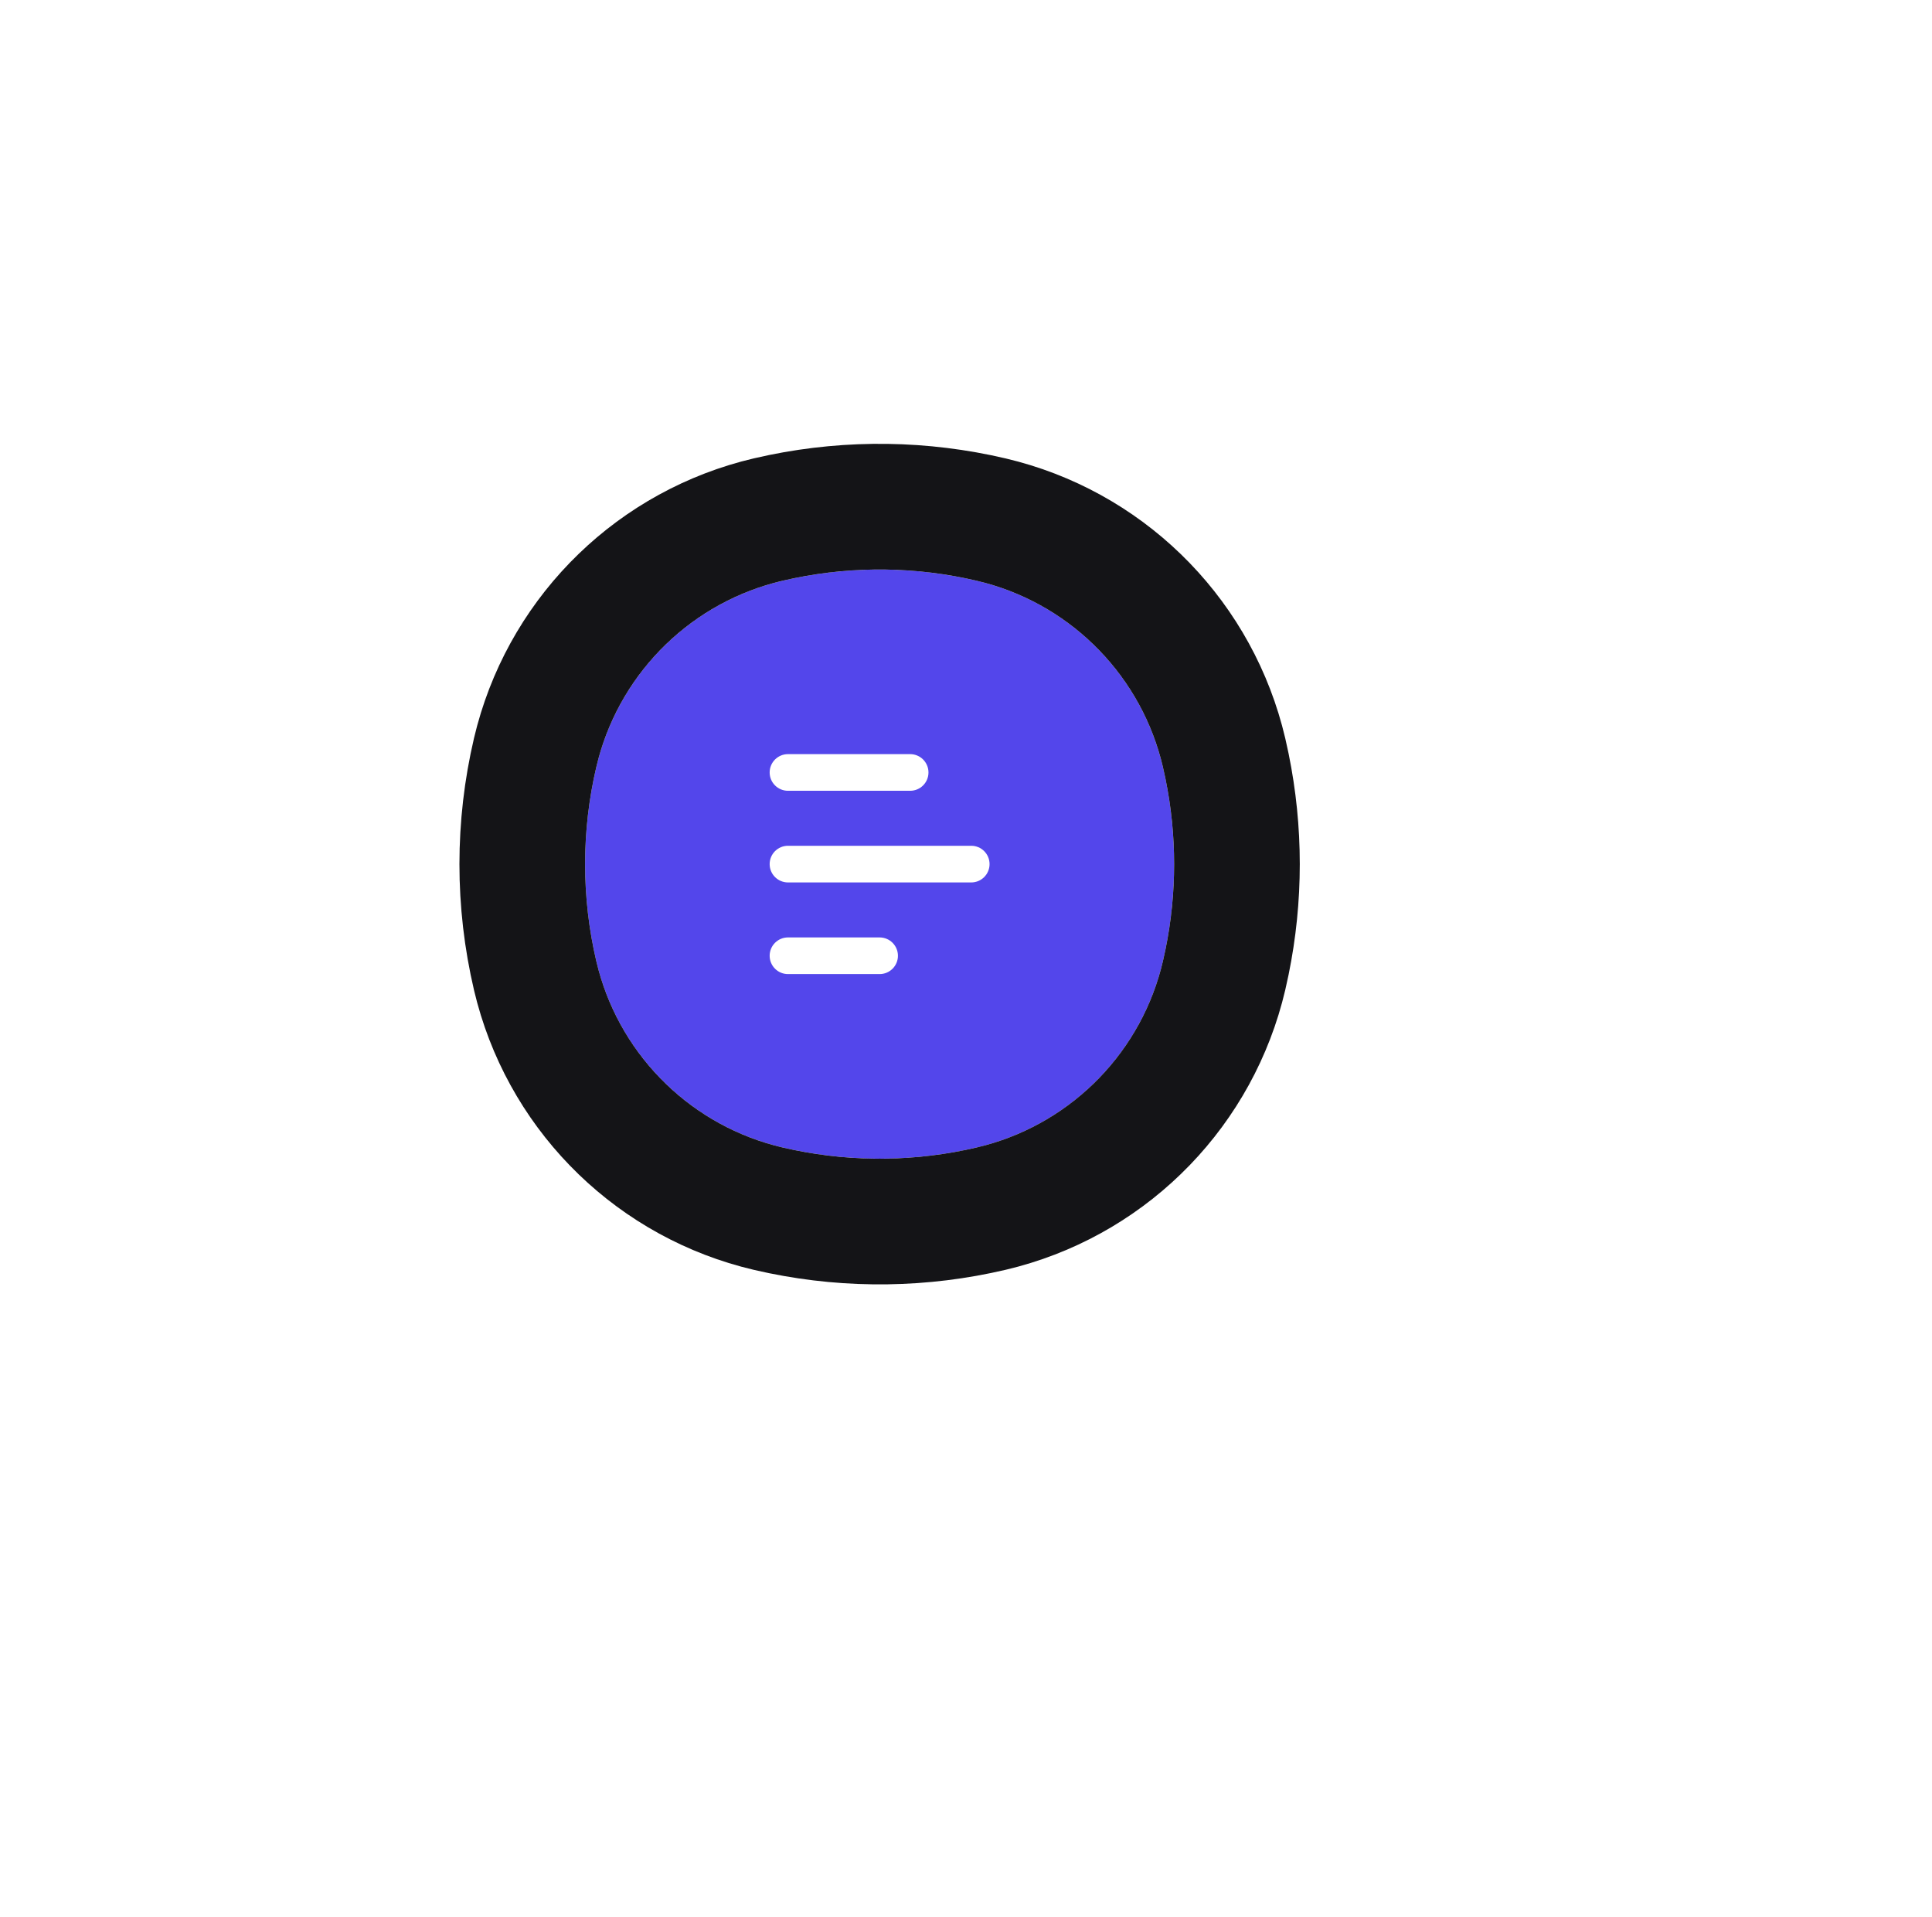 <svg width="123" height="122" viewBox="0 0 123 122" fill="none" xmlns="http://www.w3.org/2000/svg">
<g filter="url(#filter0_d_34_26)">
<path d="M49.813 36.966C53.883 36.011 58.119 36.011 62.189 36.966C68.066 38.345 72.656 42.935 74.034 48.813C74.989 52.883 74.989 57.119 74.034 61.189C72.656 67.066 68.066 71.656 62.189 73.034C58.119 73.989 53.883 73.989 49.813 73.034C43.935 71.656 39.345 67.066 37.966 61.189C37.011 57.119 37.011 52.883 37.966 48.813C39.345 42.935 43.935 38.345 49.813 36.966Z" fill="#5346EB"/>
<path d="M49.777 32.879C54.177 31.98 58.724 32.044 63.102 33.071L63.787 33.245C70.814 35.158 76.257 40.773 77.929 47.899L78.121 48.777C78.96 52.884 78.96 57.118 78.121 61.225L77.929 62.102C76.257 69.229 70.814 74.842 63.787 76.755L63.102 76.929C58.724 77.956 54.177 78.02 49.777 77.121L48.899 76.929C41.773 75.257 36.158 69.814 34.245 62.787L34.071 62.102C32.976 57.432 32.976 52.57 34.071 47.899L34.245 47.214C36.158 40.187 41.773 34.743 48.899 33.071L49.777 32.879Z" stroke="#141417" stroke-width="8" stroke-linecap="round" stroke-linejoin="round"/>
</g>
<path fill-rule="evenodd" clip-rule="evenodd" d="M49 49.167C49 48.522 49.522 48 50.167 48H57.944C58.589 48 59.111 48.522 59.111 49.167C59.111 49.811 58.589 50.333 57.944 50.333H50.167C49.522 50.333 49 49.811 49 49.167ZM49 55C49 54.356 49.522 53.833 50.167 53.833H61.833C62.478 53.833 63 54.356 63 55C63 55.644 62.478 56.167 61.833 56.167H50.167C49.522 56.167 49 55.644 49 55ZM49 60.833C49 60.189 49.522 59.667 50.167 59.667H56C56.644 59.667 57.167 60.189 57.167 60.833C57.167 61.478 56.644 62 56 62H50.167C49.522 62 49 61.478 49 60.833Z" fill="white"/>
<defs>
<filter id="filter0_d_34_26" x="-10.75" y="-11.75" width="133.5" height="133.5" filterUnits="userSpaceOnUse" color-interpolation-filters="sRGB">
<feFlood flood-opacity="0" result="BackgroundImageFix"/>
<feColorMatrix in="SourceAlpha" type="matrix" values="0 0 0 0 0 0 0 0 0 0 0 0 0 0 0 0 0 0 127 0" result="hardAlpha"/>
<feOffset/>
<feGaussianBlur stdDeviation="20"/>
<feComposite in2="hardAlpha" operator="out"/>
<feColorMatrix type="matrix" values="0 0 0 0 0.325 0 0 0 0 0.275 0 0 0 0 0.922 0 0 0 1 0"/>
<feBlend mode="normal" in2="BackgroundImageFix" result="effect1_dropShadow_34_26"/>
<feBlend mode="normal" in="SourceGraphic" in2="effect1_dropShadow_34_26" result="shape"/>
</filter>
</defs>
</svg>
